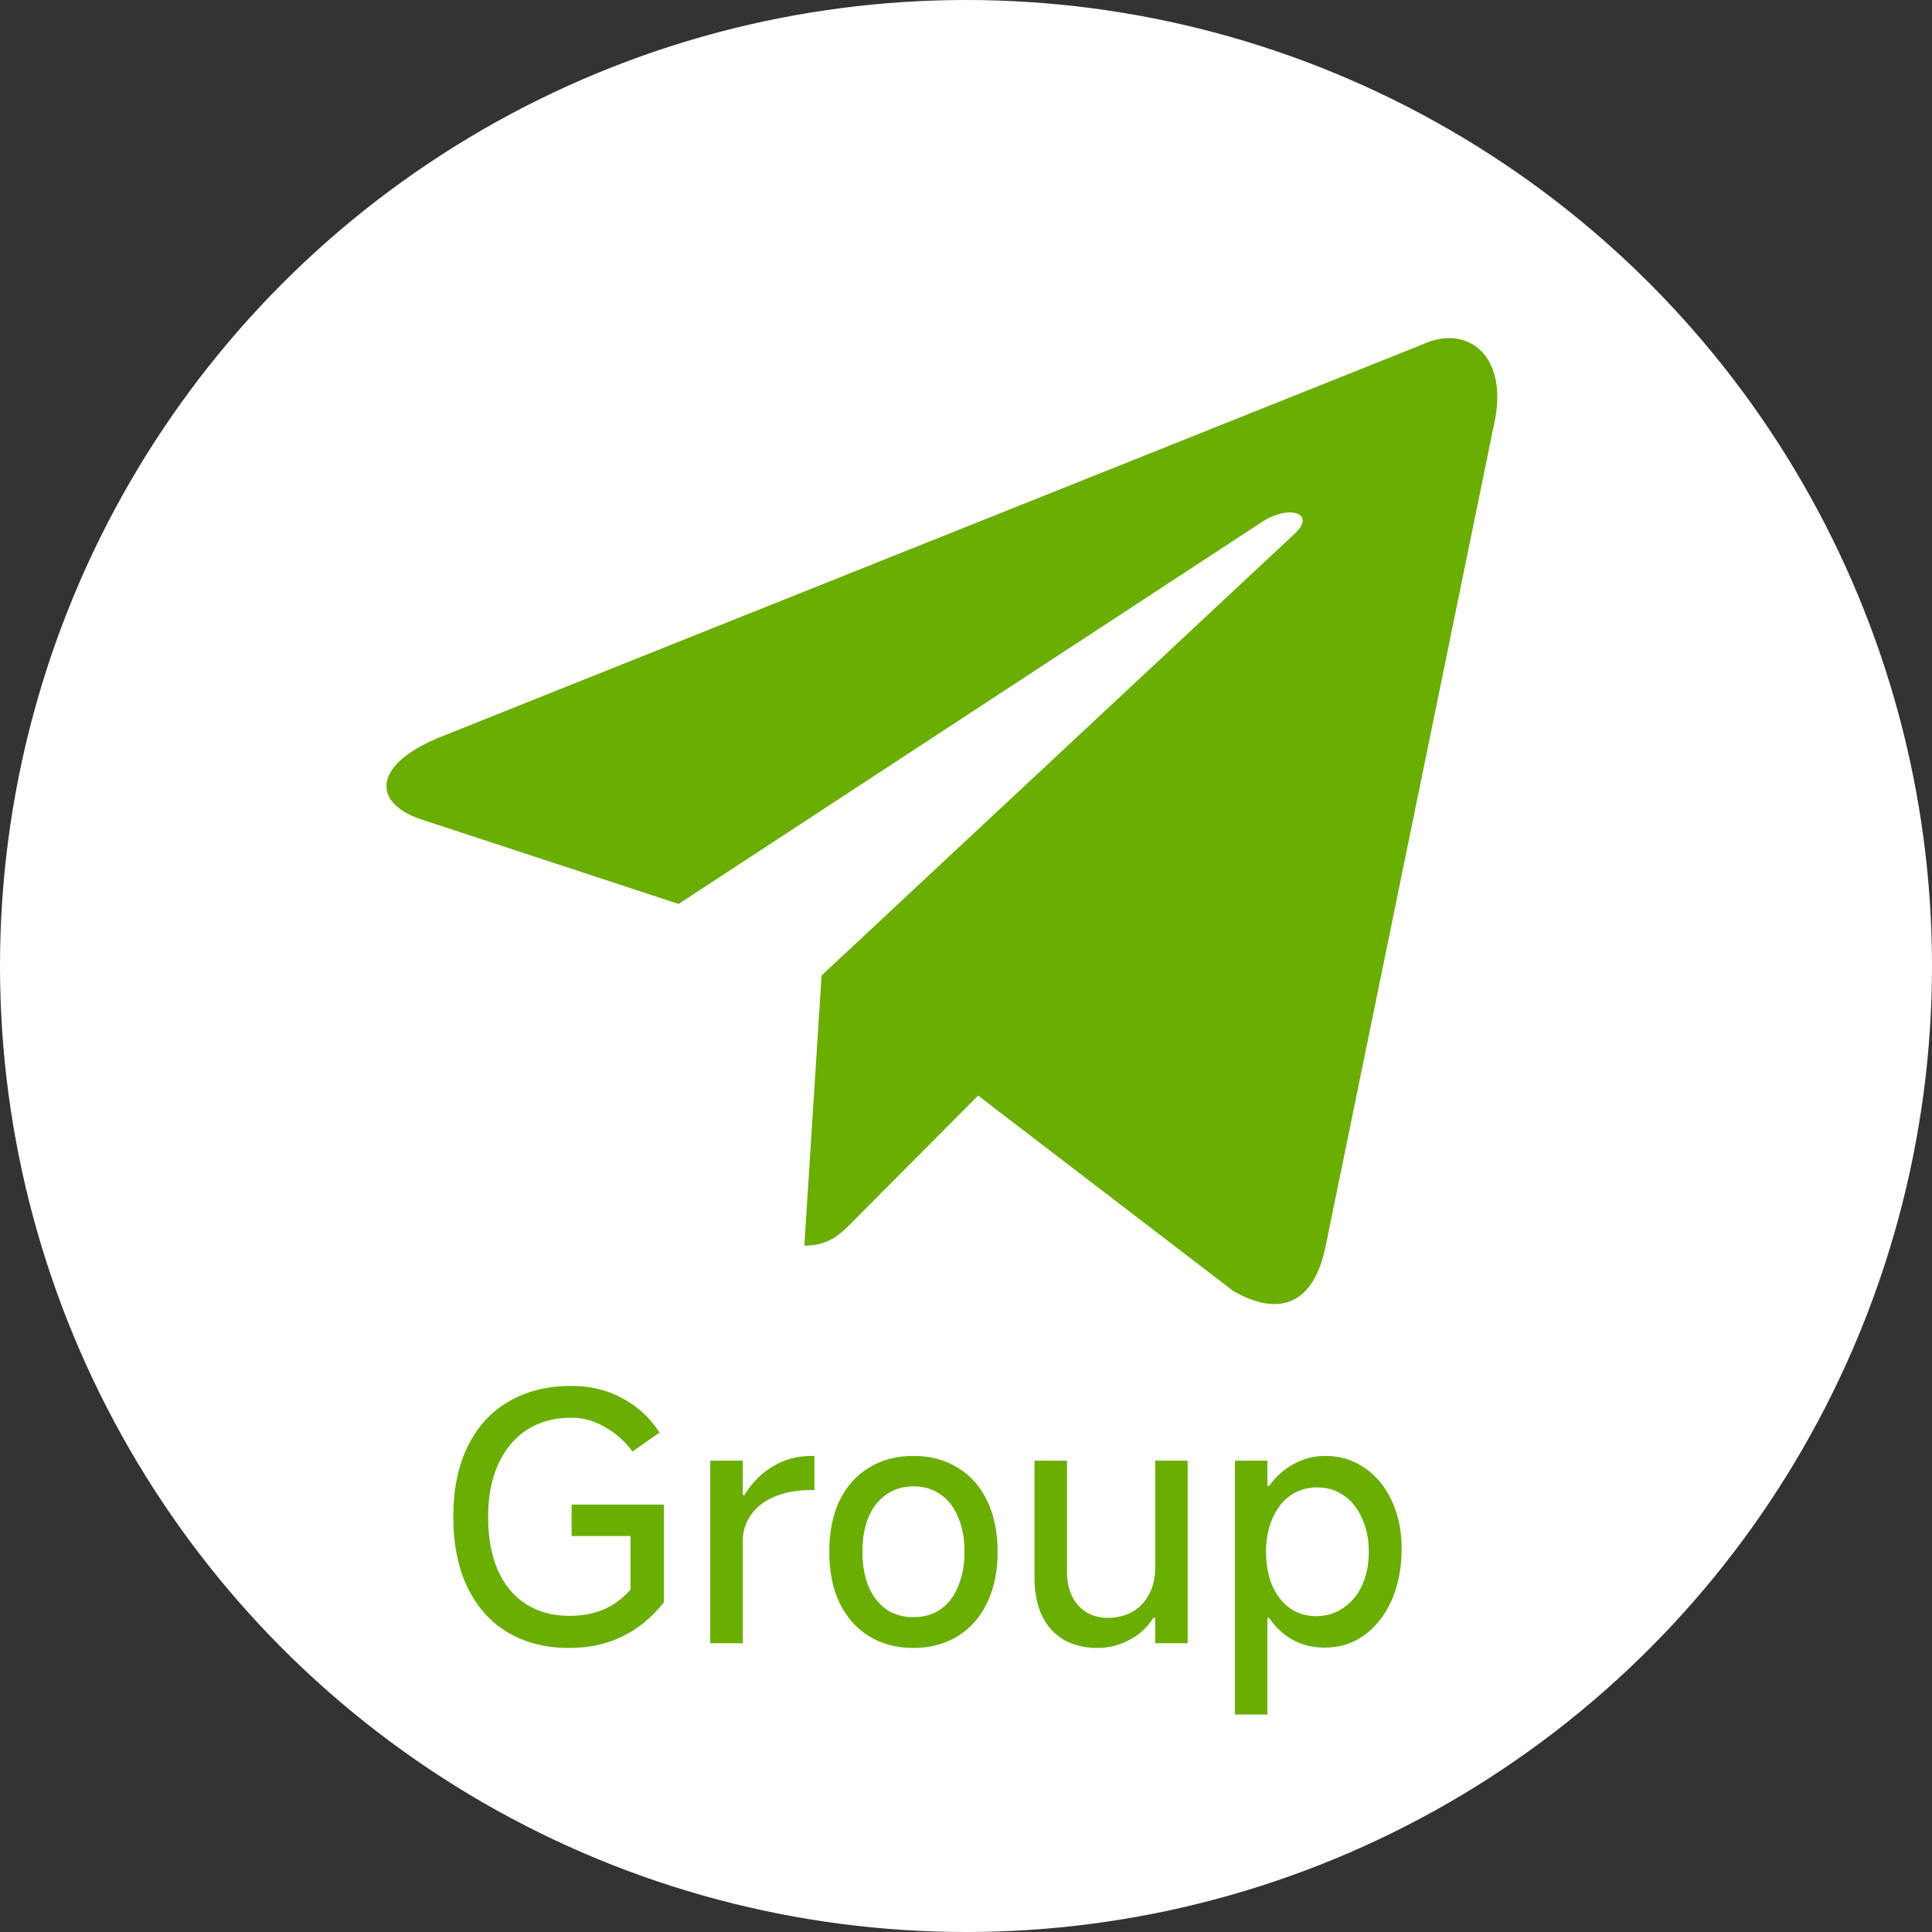 <svg width="40" height="40" viewBox="0 0 40 40" fill="none" xmlns="http://www.w3.org/2000/svg">
<rect x="0" y="0" width="40" height="40" fill="#333333" stroke="none"/>
<circle cx="20" cy="20" r="20" fill="white"/>
<path d="M16.653 25.79L17.01 20.196L26.81 11.046C27.244 10.636 26.721 10.437 26.147 10.794L14.05 18.715L8.817 16.996C7.694 16.666 7.682 15.859 9.072 15.277L29.452 7.131C30.384 6.694 31.277 7.369 30.919 8.85L27.448 25.79C27.206 26.993 26.504 27.284 25.534 26.729L20.251 22.683L17.712 25.235C17.418 25.538 17.176 25.79 16.653 25.79Z" fill="#69AE00"/>
<path d="M11.828 29.352C11.483 29.352 11.179 29.433 10.918 29.597C10.661 29.76 10.461 29.998 10.316 30.311C10.176 30.619 10.106 30.983 10.106 31.403C10.106 31.837 10.174 32.208 10.309 32.516C10.449 32.824 10.645 33.057 10.897 33.216C11.149 33.374 11.445 33.454 11.786 33.454C12.061 33.454 12.299 33.41 12.5 33.321C12.705 33.232 12.89 33.097 13.053 32.915V31.802H11.835V31.151H13.746V33.174C13.499 33.486 13.212 33.722 12.885 33.881C12.563 34.039 12.197 34.119 11.786 34.119C11.296 34.119 10.871 34.011 10.512 33.797C10.153 33.582 9.875 33.272 9.679 32.866C9.483 32.455 9.385 31.968 9.385 31.403C9.385 30.843 9.483 30.36 9.679 29.954C9.88 29.543 10.164 29.23 10.533 29.016C10.902 28.801 11.333 28.694 11.828 28.694C12.225 28.694 12.579 28.78 12.892 28.953C13.209 29.125 13.464 29.361 13.655 29.66L13.095 30.052C12.941 29.842 12.752 29.674 12.528 29.548C12.309 29.417 12.075 29.352 11.828 29.352ZM14.706 34.021V30.241H15.378V30.955H15.413C15.567 30.698 15.763 30.5 16.001 30.36C16.239 30.215 16.509 30.143 16.813 30.143H16.862V30.85H16.799C16.5 30.85 16.244 30.896 16.029 30.99C15.819 31.078 15.658 31.204 15.546 31.368C15.434 31.526 15.378 31.704 15.378 31.9V34.021H14.706ZM18.912 34.119C18.562 34.119 18.254 34.037 17.988 33.874C17.727 33.711 17.524 33.48 17.379 33.181C17.239 32.882 17.169 32.532 17.169 32.131C17.169 31.725 17.239 31.372 17.379 31.074C17.524 30.775 17.727 30.547 17.988 30.388C18.254 30.224 18.562 30.143 18.912 30.143C19.262 30.143 19.568 30.224 19.829 30.388C20.095 30.547 20.298 30.775 20.438 31.074C20.583 31.372 20.655 31.725 20.655 32.131C20.655 32.532 20.583 32.882 20.438 33.181C20.298 33.48 20.095 33.711 19.829 33.874C19.568 34.037 19.262 34.119 18.912 34.119ZM18.912 33.482C19.127 33.482 19.314 33.428 19.472 33.321C19.631 33.209 19.752 33.05 19.836 32.845C19.925 32.639 19.969 32.401 19.969 32.131C19.969 31.855 19.925 31.615 19.836 31.41C19.752 31.204 19.631 31.048 19.472 30.941C19.314 30.829 19.127 30.773 18.912 30.773C18.698 30.773 18.511 30.829 18.352 30.941C18.194 31.048 18.07 31.204 17.981 31.41C17.897 31.615 17.855 31.855 17.855 32.131C17.855 32.401 17.897 32.639 17.981 32.845C18.07 33.05 18.194 33.209 18.352 33.321C18.511 33.428 18.698 33.482 18.912 33.482ZM24.589 30.241V34.021H23.917V33.496H23.875C23.763 33.687 23.6 33.839 23.385 33.951C23.175 34.063 22.956 34.119 22.727 34.119C22.316 34.119 21.994 33.99 21.761 33.734C21.532 33.477 21.418 33.118 21.418 32.656V30.241H22.09V32.537C22.09 32.826 22.167 33.059 22.321 33.237C22.48 33.41 22.683 33.496 22.93 33.496C23.126 33.496 23.299 33.454 23.448 33.37C23.597 33.281 23.712 33.16 23.791 33.006C23.875 32.847 23.917 32.667 23.917 32.467V30.241H24.589ZM25.568 35.498V30.241H26.24V30.766H26.275C26.415 30.57 26.585 30.418 26.786 30.311C26.987 30.199 27.204 30.143 27.437 30.143C27.741 30.143 28.011 30.224 28.249 30.388C28.492 30.551 28.681 30.78 28.816 31.074C28.951 31.363 29.019 31.692 29.019 32.061C29.019 32.458 28.951 32.812 28.816 33.125C28.681 33.433 28.492 33.675 28.249 33.853C28.011 34.026 27.738 34.112 27.43 34.112C27.183 34.112 26.961 34.058 26.765 33.951C26.569 33.843 26.406 33.692 26.275 33.496H26.24V35.498H25.568ZM26.212 32.131C26.212 32.388 26.254 32.618 26.338 32.824C26.427 33.025 26.548 33.181 26.702 33.293C26.861 33.405 27.043 33.461 27.248 33.461C27.458 33.461 27.645 33.405 27.808 33.293C27.976 33.181 28.107 33.025 28.2 32.824C28.294 32.618 28.34 32.388 28.34 32.131C28.34 31.869 28.294 31.639 28.2 31.438C28.111 31.233 27.985 31.074 27.822 30.962C27.659 30.85 27.474 30.794 27.269 30.794C27.064 30.794 26.88 30.85 26.716 30.962C26.558 31.074 26.434 31.233 26.345 31.438C26.256 31.639 26.212 31.869 26.212 32.131Z" fill="#69AE00"/>
</svg>
